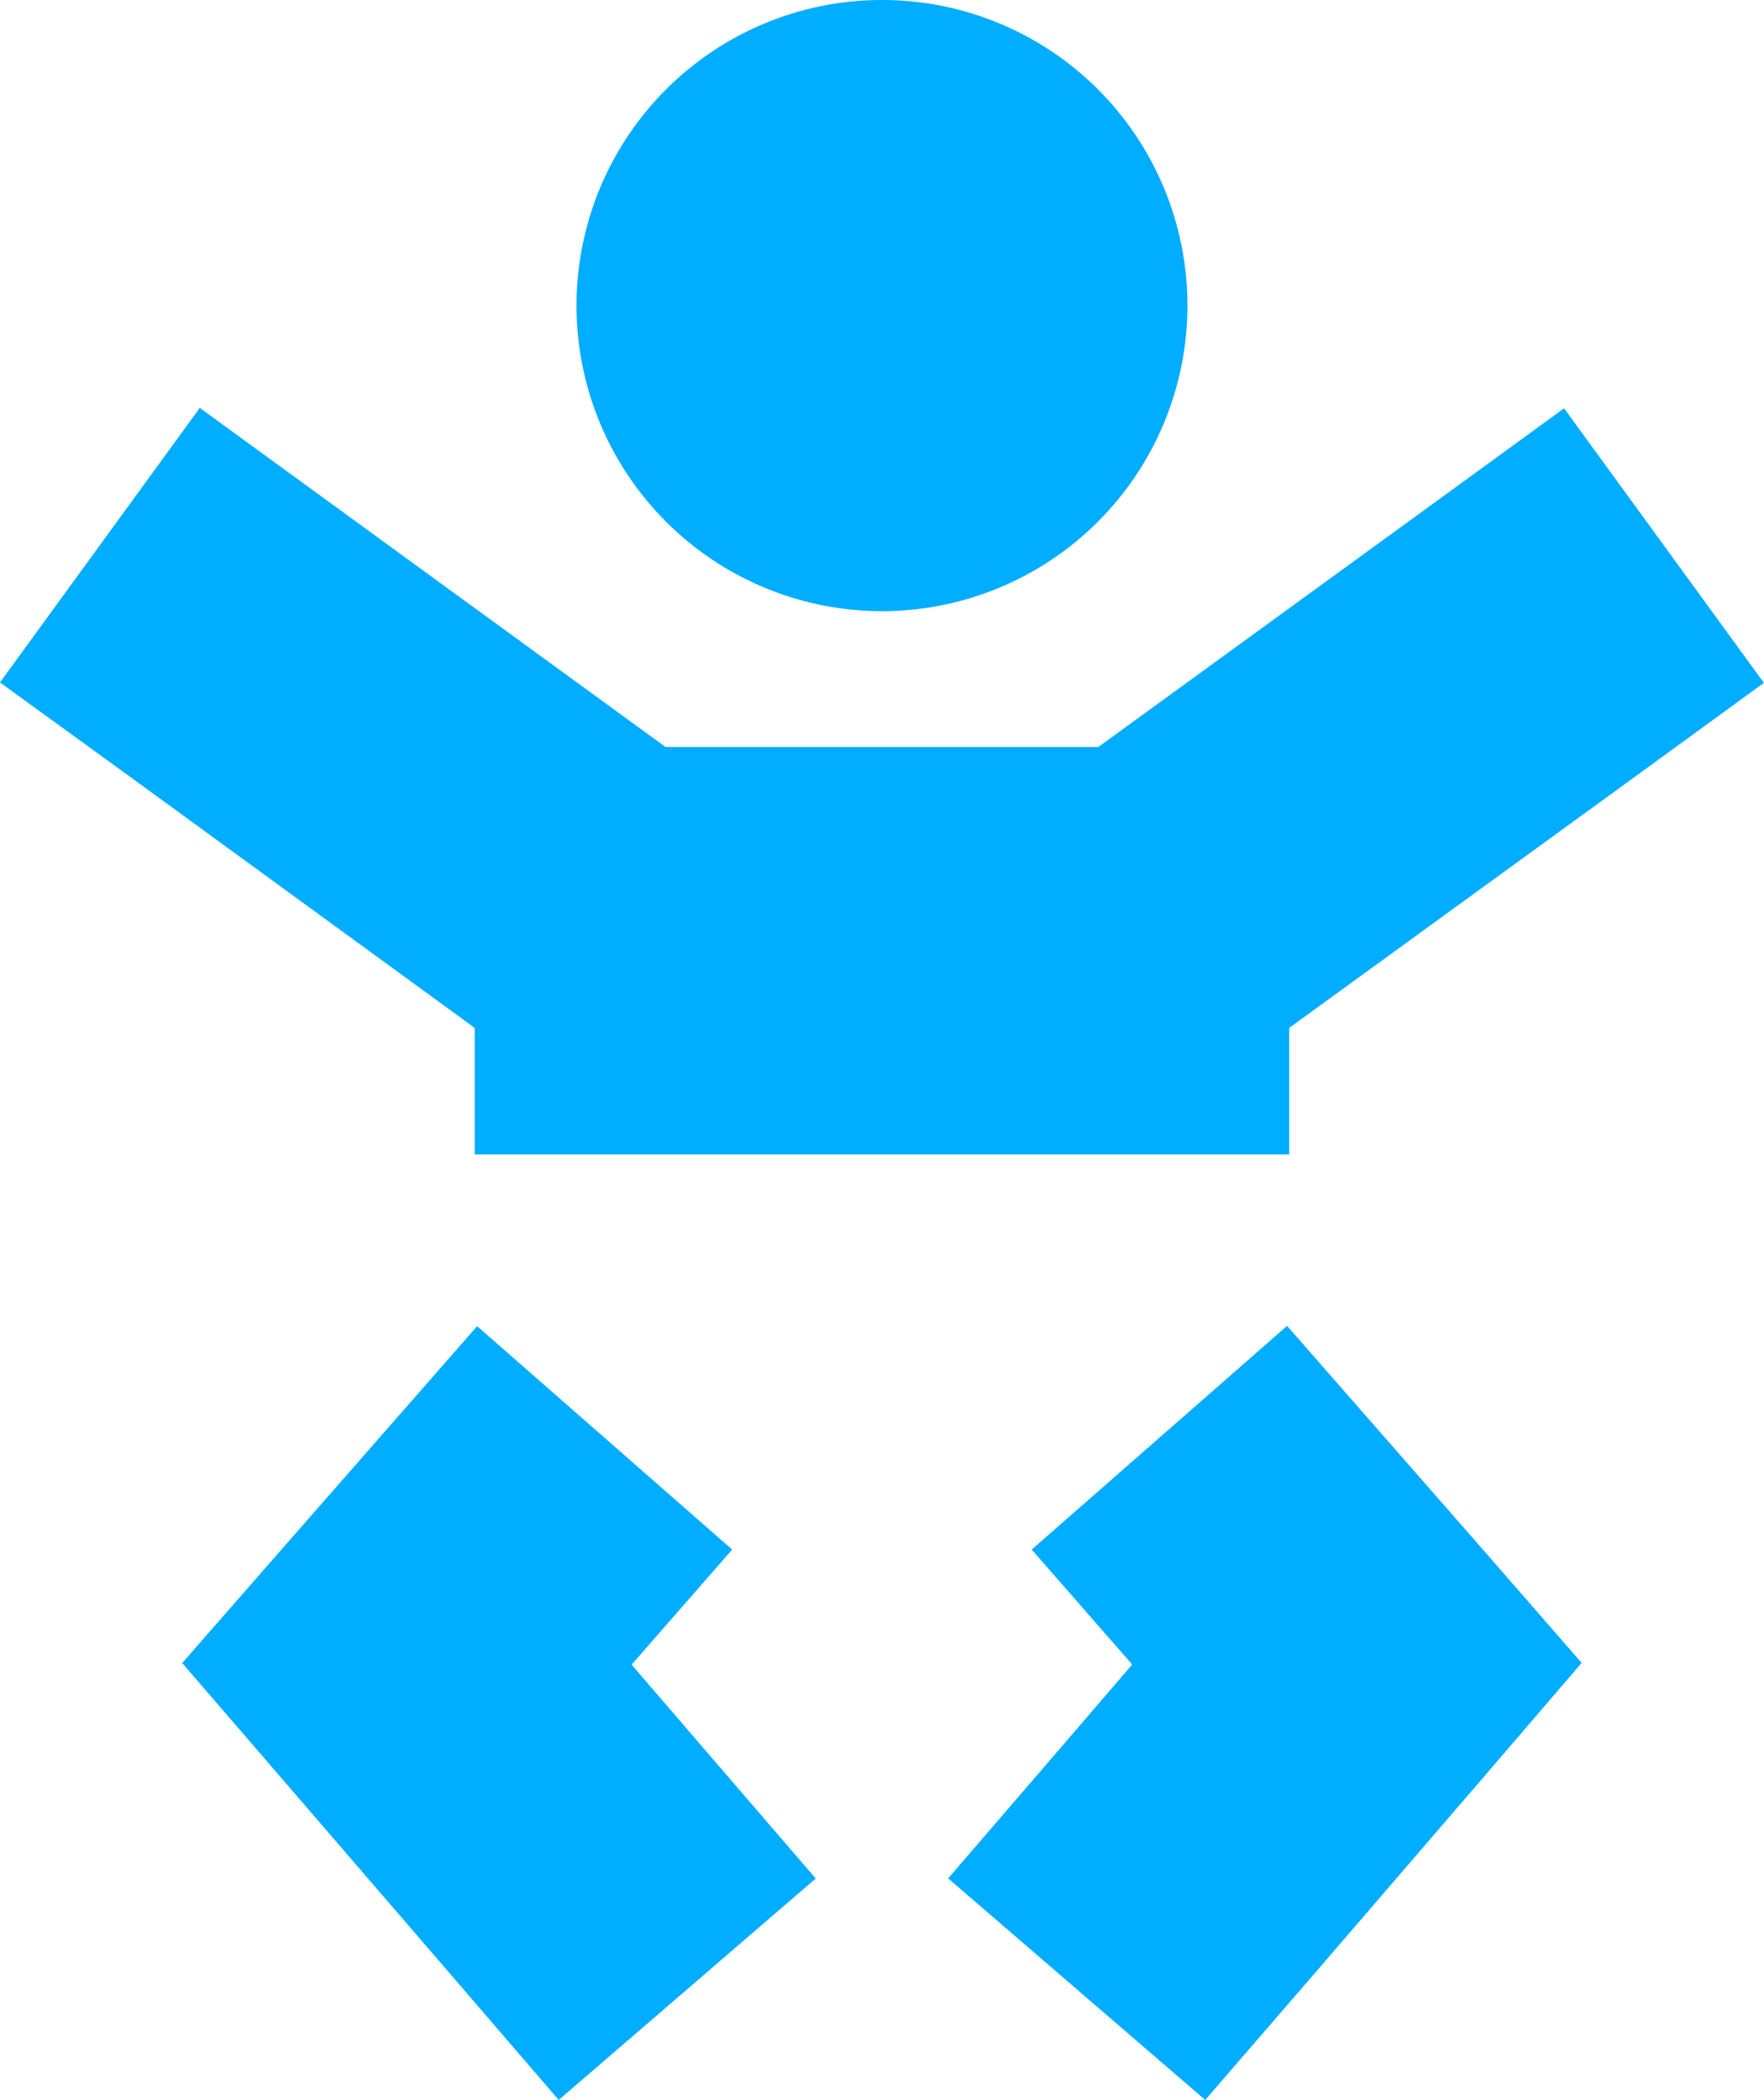 <svg xmlns="http://www.w3.org/2000/svg" width="29.135" height="34.67" viewBox="0 0 29.135 34.67">
  <path id="baby-solid" d="M35.712,21.045A5.045,5.045,0,1,1,30.667,16,5.042,5.042,0,0,1,35.712,21.045ZM19.4,22.734l2.263,1.647,5.43,3.952h7.147l5.43-3.945,2.263-1.647,3.3,4.533-2.263,1.647-5.577,4.05v2.088H23.941V32.971l-5.57-4.057L16.1,27.267Zm4.575,15.156,4.218,3.693-1.661,1.9,1.212,1.408,1.829,2.123L25.328,50.67,23.5,48.547,20.7,45.3l-1.591-1.843,1.6-1.829L23.976,37.9Zm9.165,3.693,4.218-3.693,3.265,3.728,1.6,1.836L40.638,45.3l-2.8,3.251L36.006,50.67,31.76,47.012l1.829-2.123L34.8,43.481Z" transform="translate(-16.1 -16)" fill="#00adff"/>
</svg>
